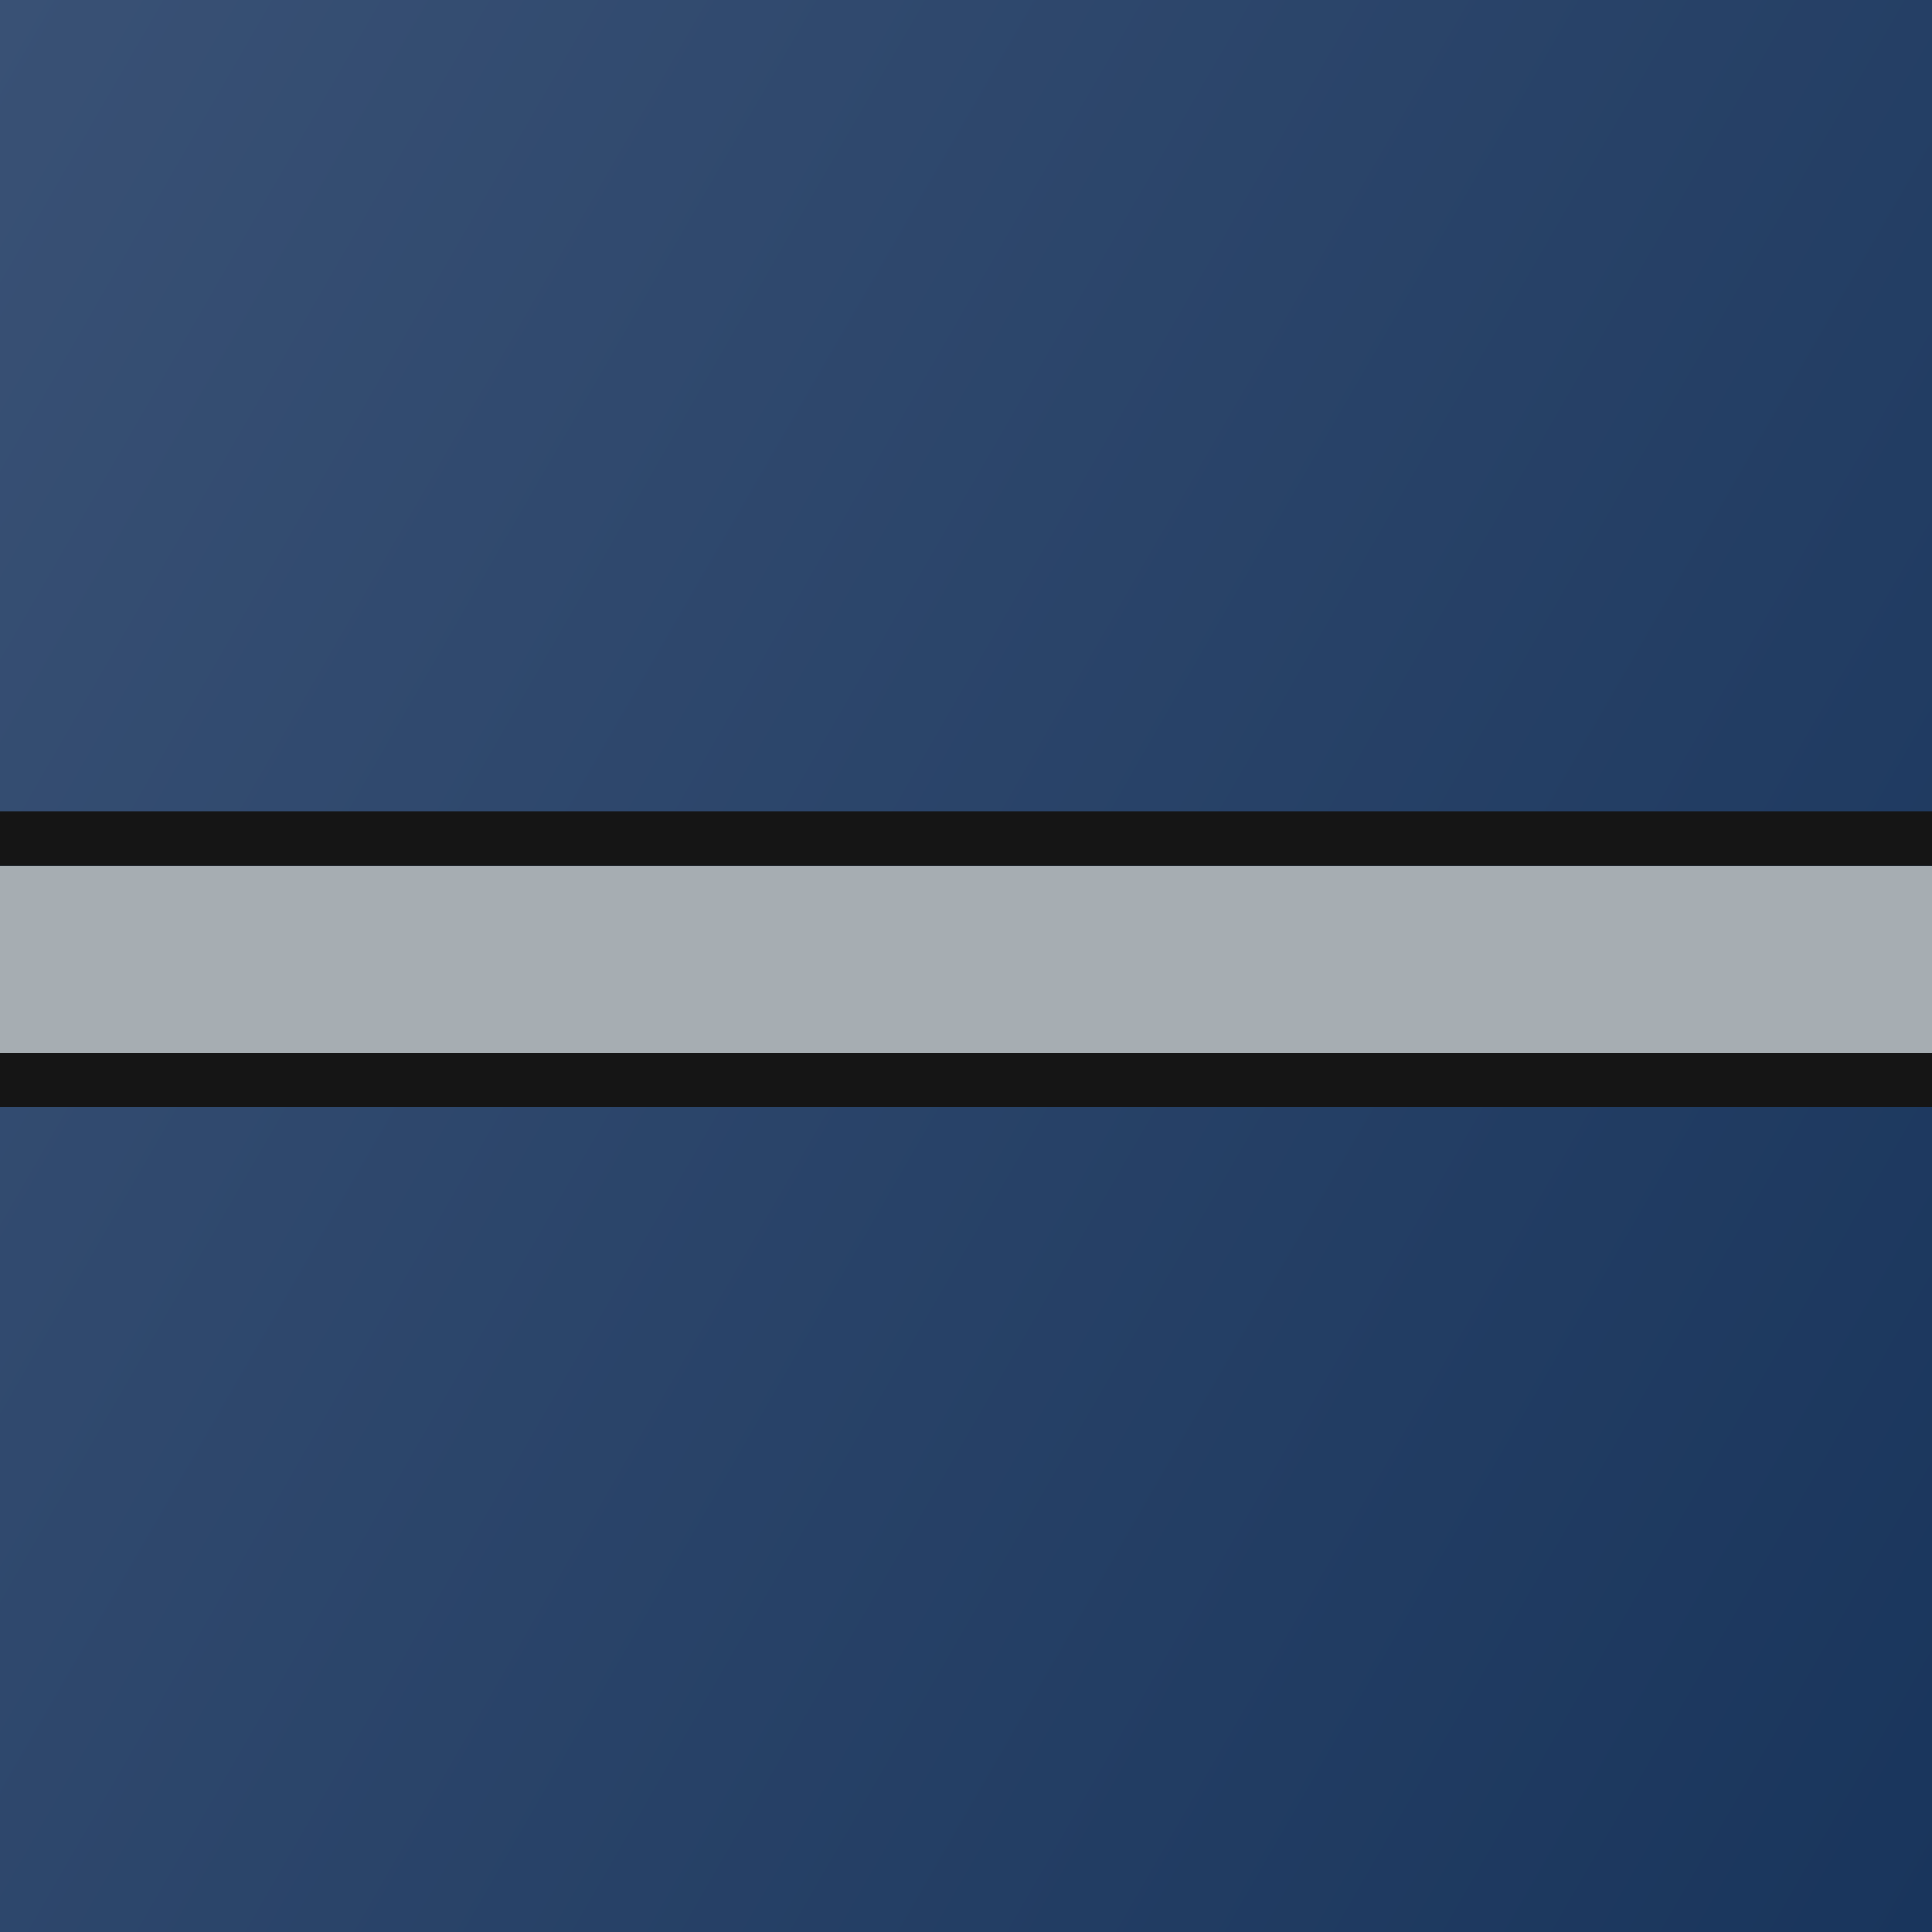 <?xml version="1.0" encoding="utf-8"?>
<!-- Generator: Adobe Illustrator 22.1.0, SVG Export Plug-In . SVG Version: 6.00 Build 0)  -->
<svg version="1.1" id="Layer_1" xmlns="http://www.w3.org/2000/svg" xmlns:xlink="http://www.w3.org/1999/xlink" x="0px" y="0px"
	 viewBox="0 0 144 144" style="enable-background:new 0 0 144 144;" xml:space="preserve">
<style type="text/css">
	.st0{fill:url(#SVGID_1_);}
	.st1{fill:#A6ADB2;}
	.st2{fill:#151515;}
</style>
<linearGradient id="SVGID_1_" gradientUnits="userSpaceOnUse" x1="-13.177" y1="22.823" x2="157.177" y2="121.177">
	<stop  offset="0" style="stop-color:#395175"/>
	<stop  offset="1" style="stop-color:#19355C"/>
</linearGradient>
<rect class="st0" width="144" height="144"/>
<rect y="64.5" class="st1" width="144" height="14"/>
<rect y="78.5" class="st2" width="144" height="4"/>
<rect y="60.5" class="st2" width="144" height="4"/>
</svg>

